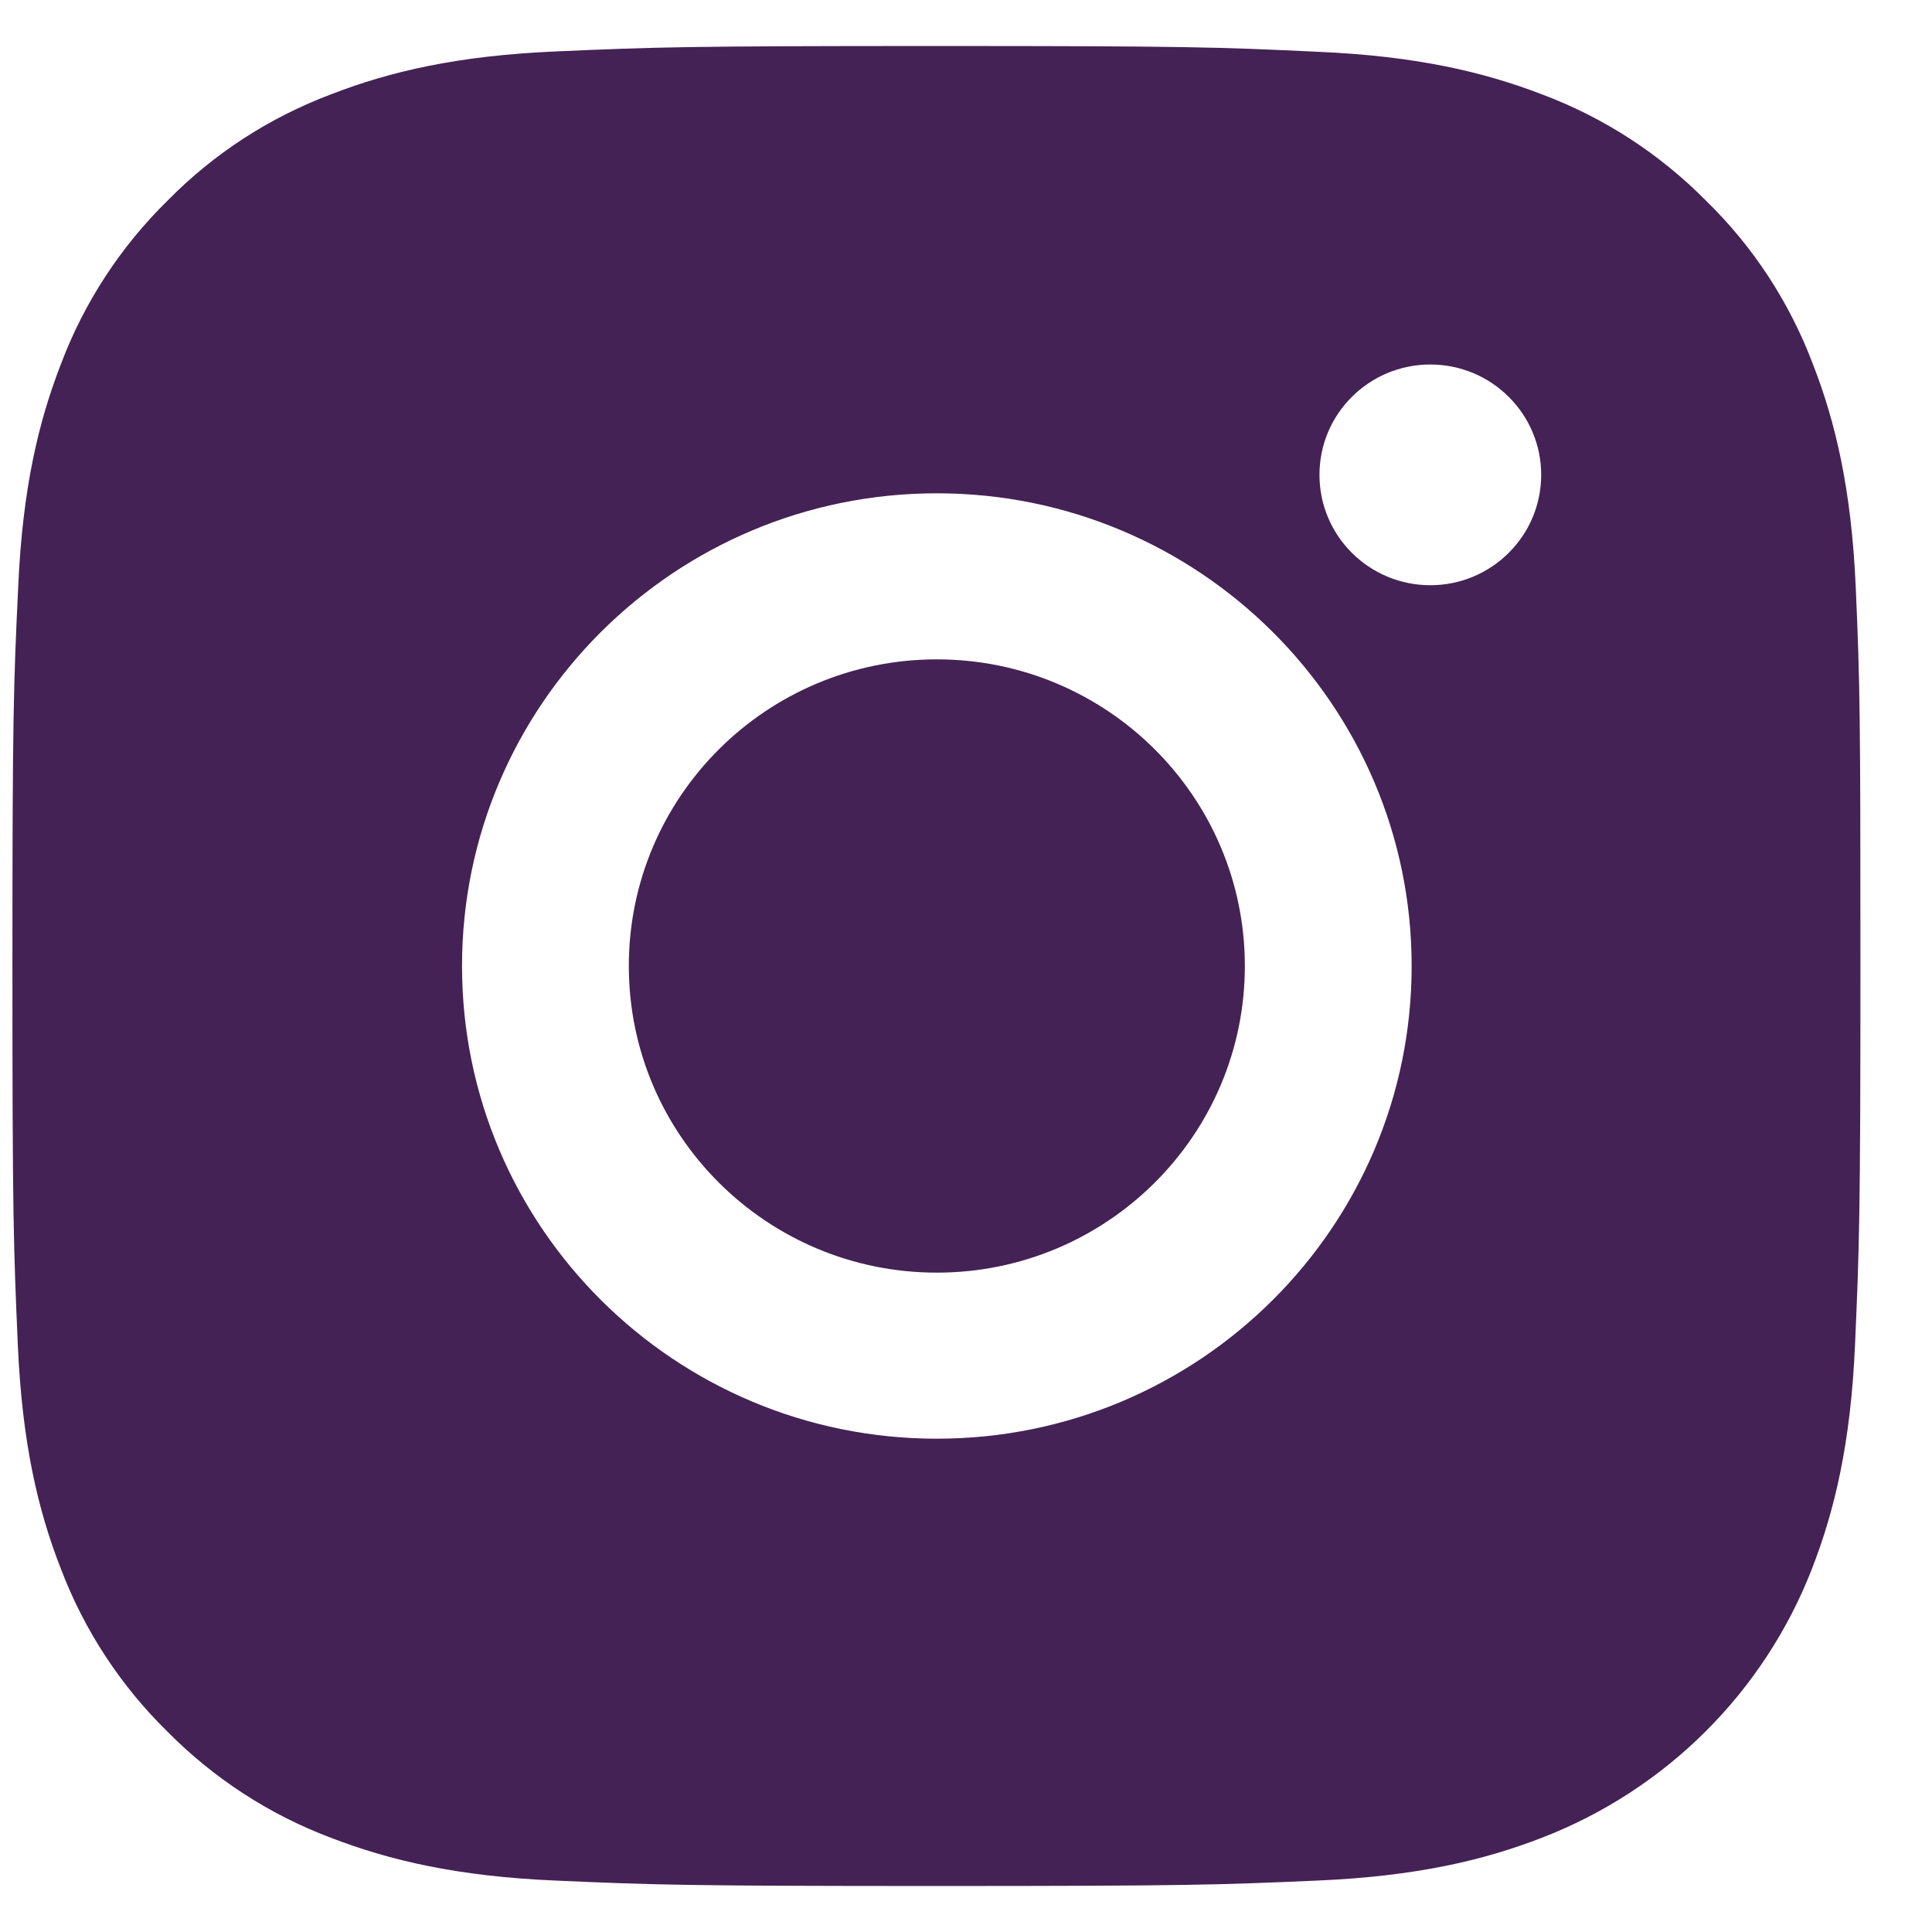 <svg width="21" height="21" viewBox="0 0 21 21" fill="none" xmlns="http://www.w3.org/2000/svg">
<path fill-rule="evenodd" clip-rule="evenodd" d="M20.171 6.38C20.124 5.317 19.951 4.587 19.704 3.954C19.449 3.282 19.056 2.68 18.542 2.18C18.04 1.672 17.431 1.277 16.764 1.027C16.124 0.781 15.394 0.609 14.327 0.563C13.251 0.512 12.91 0.5 10.182 0.5C7.454 0.5 7.113 0.512 6.042 0.559C4.974 0.605 4.24 0.777 3.604 1.023C2.929 1.277 2.325 1.668 1.822 2.18C1.312 2.68 0.916 3.286 0.665 3.95C0.417 4.587 0.245 5.313 0.198 6.376C0.147 7.447 0.135 7.787 0.135 10.502C0.135 13.217 0.147 13.557 0.194 14.624C0.241 15.687 0.413 16.417 0.661 17.05C0.916 17.722 1.312 18.324 1.822 18.824C2.325 19.332 2.933 19.727 3.6 19.977C4.24 20.223 4.97 20.395 6.038 20.441C7.109 20.488 7.451 20.5 10.178 20.5C12.906 20.5 13.248 20.488 14.319 20.441C15.386 20.395 16.12 20.223 16.756 19.977C18.106 19.457 19.174 18.394 19.696 17.05C19.943 16.413 20.116 15.687 20.163 14.624C20.21 13.557 20.222 13.217 20.222 10.502C20.222 7.787 20.218 7.447 20.171 6.38ZM10.183 5.362C7.334 5.362 5.022 7.664 5.022 10.5C5.022 13.337 7.334 15.638 10.183 15.638C13.032 15.638 15.344 13.337 15.344 10.5C15.344 7.664 13.032 5.362 10.183 5.362ZM10.183 13.833C8.334 13.833 6.835 12.34 6.835 10.5C6.835 8.66 8.334 7.167 10.183 7.167C12.031 7.167 13.531 8.66 13.531 10.5C13.531 12.34 12.031 13.833 10.183 13.833ZM15.547 6.361C16.212 6.361 16.752 5.824 16.752 5.161C16.752 4.499 16.212 3.962 15.547 3.962C14.881 3.962 14.342 4.499 14.342 5.161C14.342 5.824 14.881 6.361 15.547 6.361Z" fill="#442255"/>
</svg>
